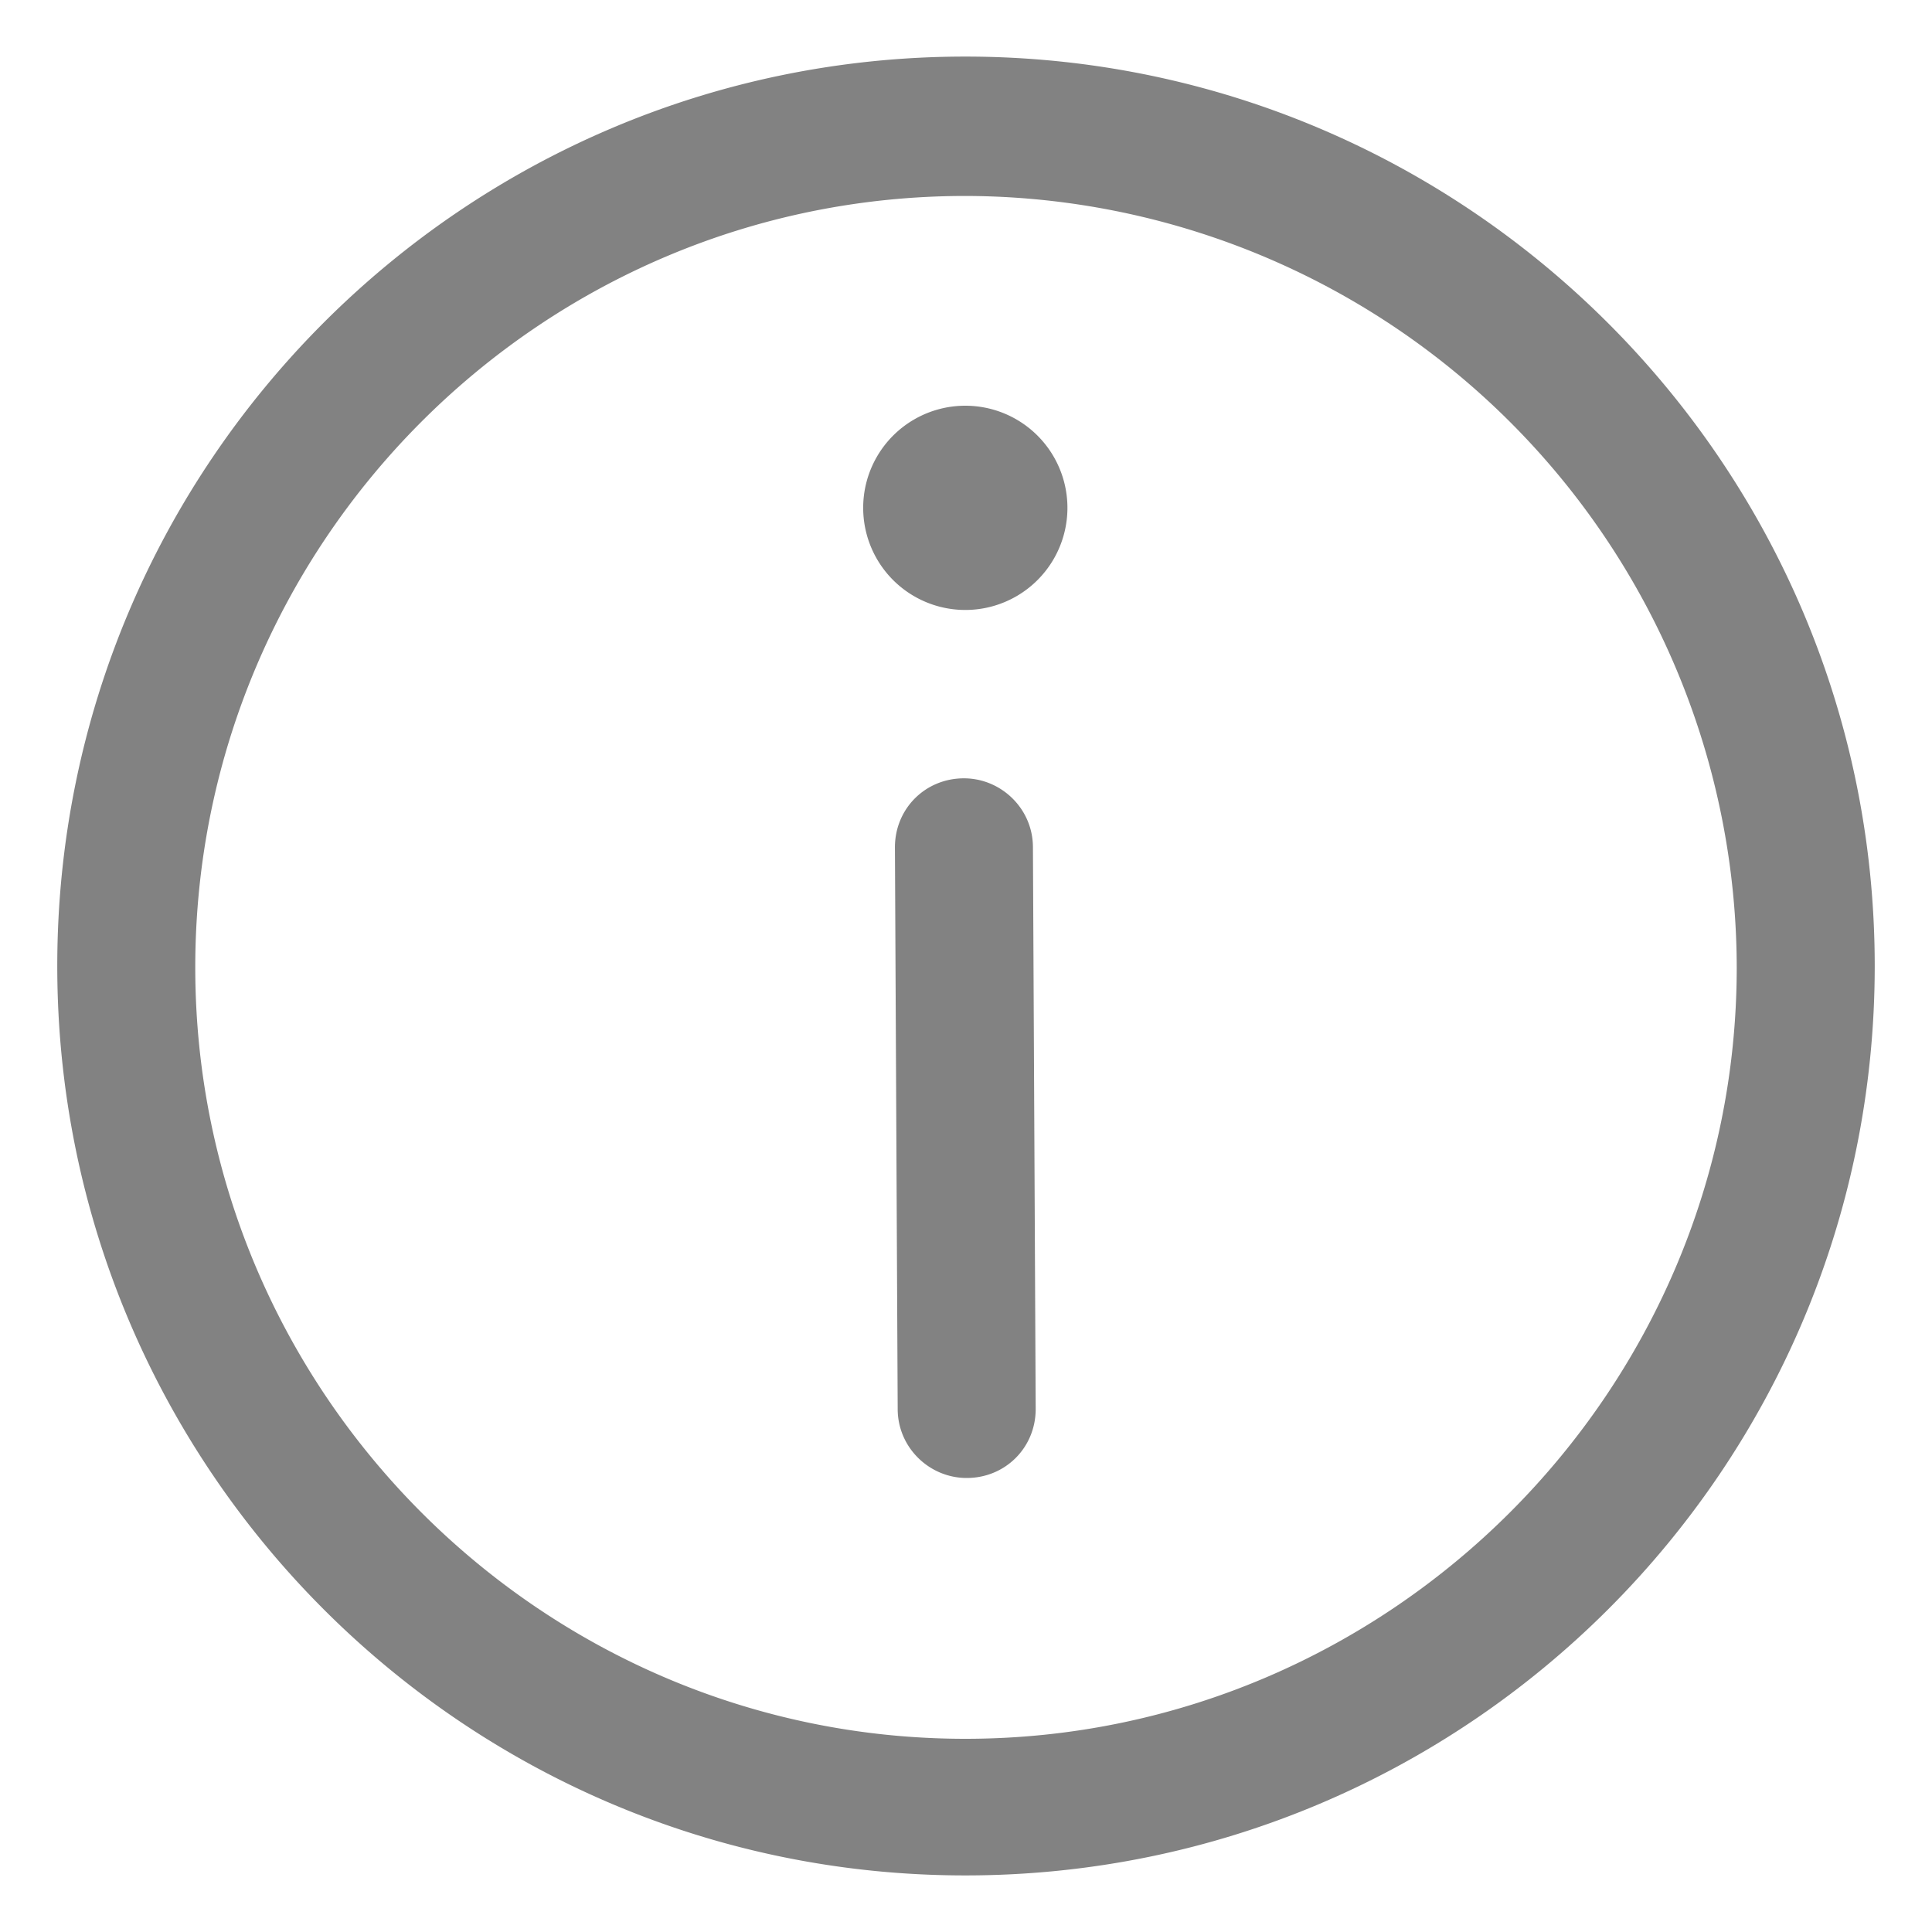 <svg fill="none" height="14" width="14" xmlns="http://www.w3.org/2000/svg"><g fill="#828282"><path d="M7.005 10.71c-.27 0-.5-.22-.5-.5l-.02-4.07c0-.28.22-.5.5-.5.27 0 .5.22.5.5l.02 4.07c0 .28-.22.5-.5.5zm-.01-6.29a.74.74 0 1 0 0-1.48.74.74 0 0 0 0 1.48z"/><path d="M6.995 13.59c-3.63 0-6.58-2.95-6.58-6.59S3.365.41 6.995.41s6.59 2.95 6.59 6.59-2.95 6.59-6.59 6.59zm0-12.17c-3.08 0-5.58 2.51-5.58 5.59s2.51 5.59 5.58 5.59 5.59-2.51 5.59-5.59a5.6 5.6 0 0 0-5.59-5.59z"/></g></svg>